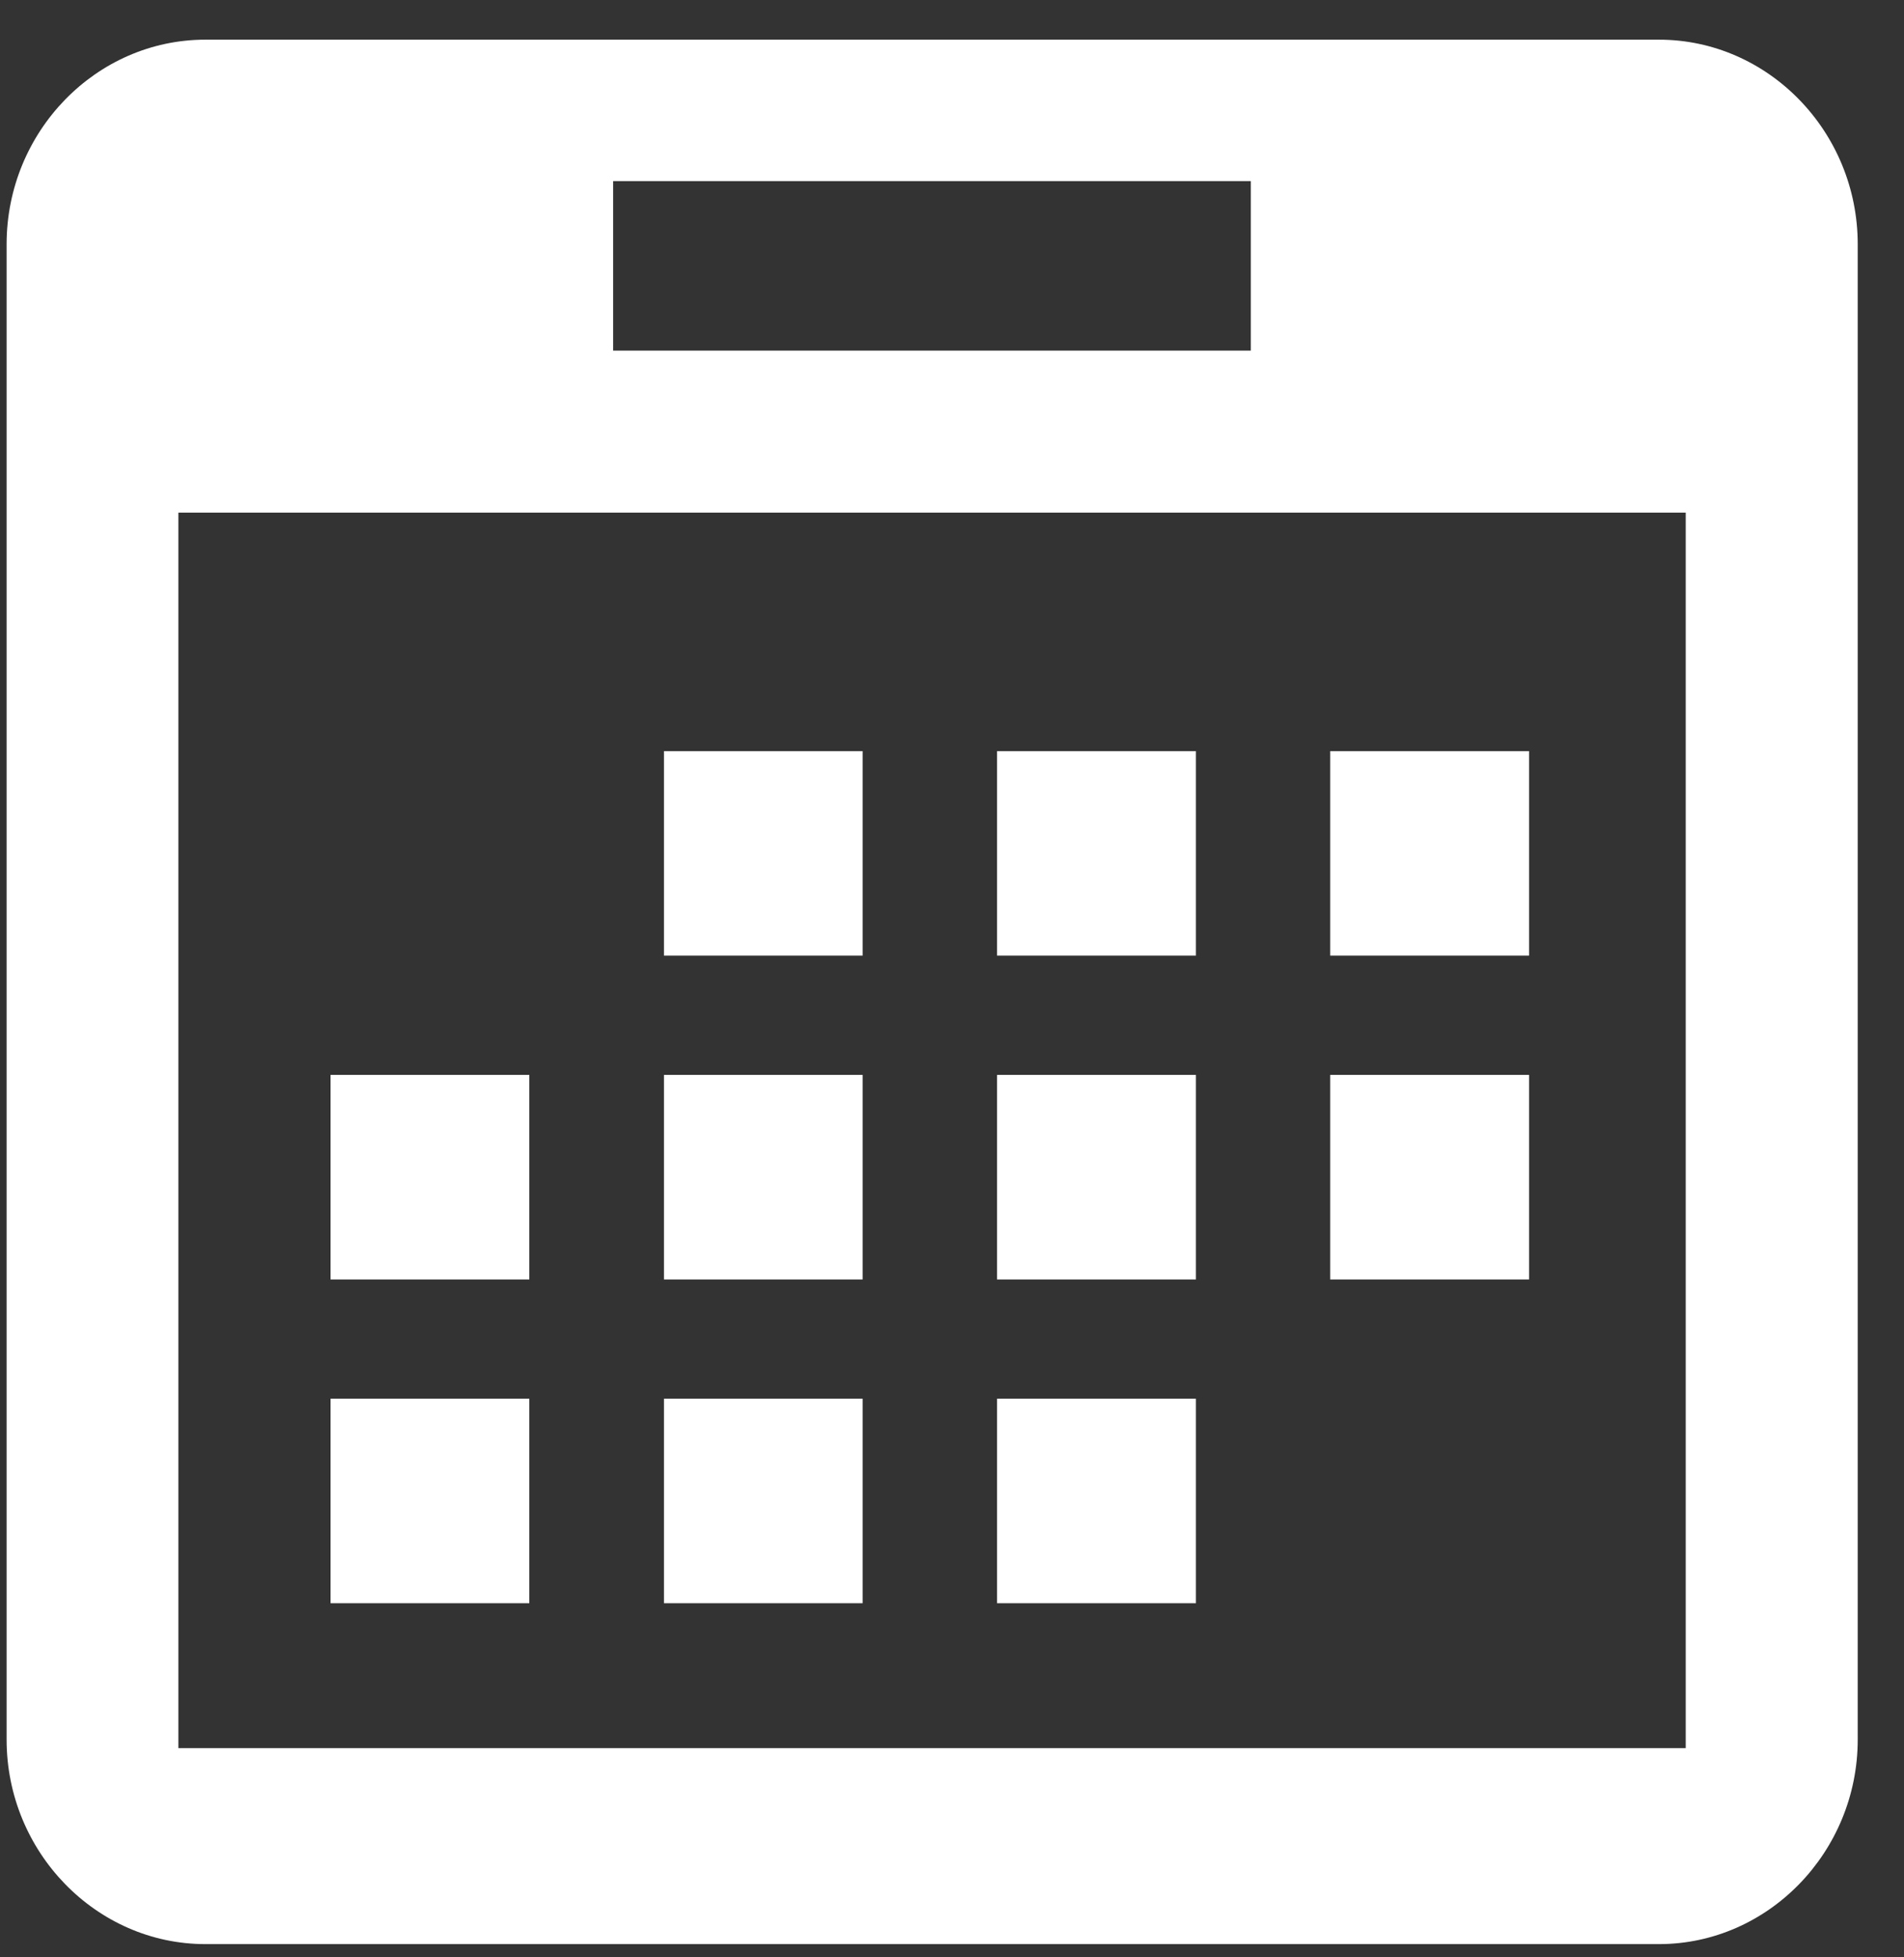 <svg width="36" height="37" viewBox="0 0 36 37" fill="none" xmlns="http://www.w3.org/2000/svg">
<rect x="0" y="0" width="36" height="37" fill="#333333" stroke="none"/>
<g clip-path="url(#clip0_193_1235)">
<path d="M31.367 0.75H3.883C1.817 0.75 0.125 2.488 0.125 4.617V32.884C0.125 35.008 1.817 36.75 3.883 36.75H31.367C33.432 36.75 35.125 35.008 35.125 32.884V4.617C35.125 2.488 33.432 0.75 31.367 0.75ZM11.593 3.423H23.65V6.628H11.593V3.423ZM31.873 33.045H3.373V9.69H31.873V33.045H31.873Z" fill="white"/>
<path d="M10.008 20.319H6.25V24.186H10.008V20.319Z" fill="white"/>
<path d="M10.008 26.44H6.25V30.306H10.008V26.44Z" fill="white"/>
<path d="M16.31 14.199H12.554V18.064H16.31V14.199Z" fill="white"/>
<path d="M16.31 20.319H12.554V24.186H16.31V20.319Z" fill="white"/>
<path d="M16.31 26.44H12.554V30.306H16.31V26.44Z" fill="white"/>
<path d="M22.612 14.199H18.852V18.064H22.612V14.199Z" fill="white"/>
<path d="M22.612 20.319H18.852V24.186H22.612V20.319Z" fill="white"/>
<path d="M22.612 26.44H18.852V30.306H22.612V26.44Z" fill="white"/>
<path d="M28.911 14.199H25.151V18.064H28.911V14.199Z" fill="white"/>
<path d="M28.911 20.319H25.151V24.186H28.911V20.319Z" fill="white"/>
</g>
<defs>
<clipPath id="clip0_193_1235">
<rect width="35" height="36" fill="white" transform="translate(0.125 0.75)"/>
</clipPath>
</defs>
</svg>
